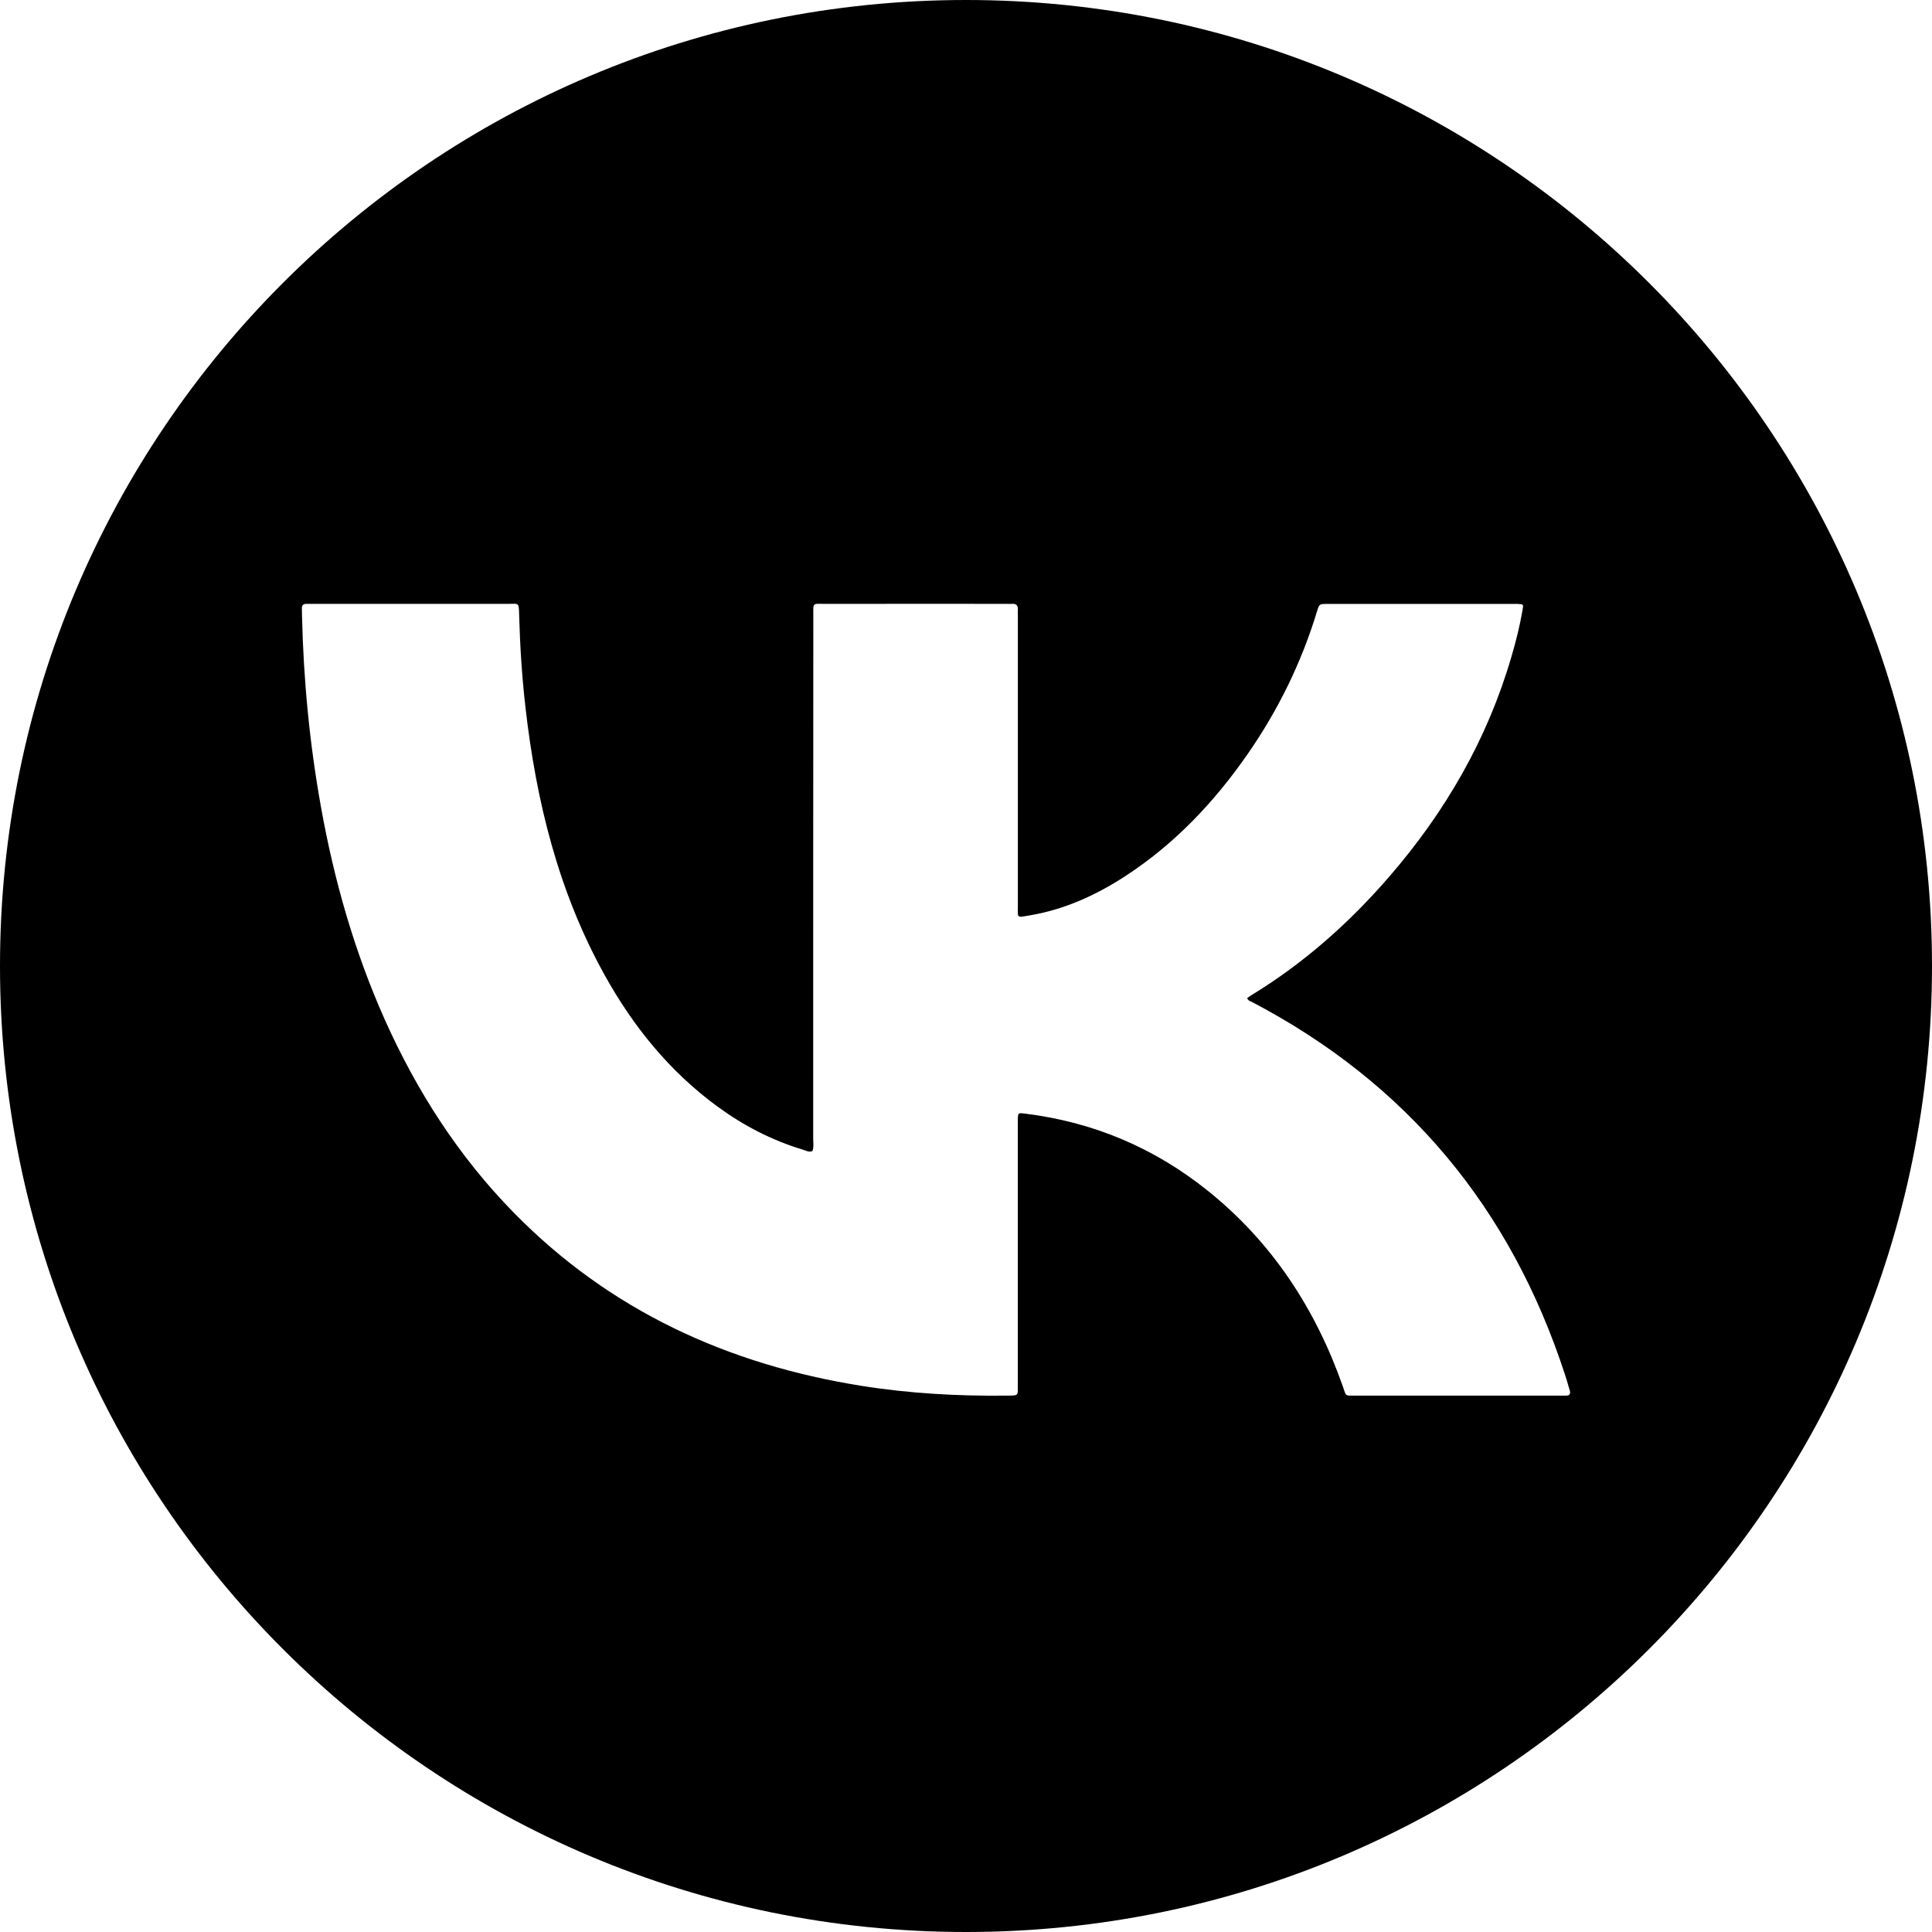 <?xml version="1.0" encoding="UTF-8"?> <svg xmlns="http://www.w3.org/2000/svg" width="32" height="32" viewBox="0 0 32 32" fill="none"> <path fill-rule="evenodd" clip-rule="evenodd" d="M16 32C24.837 32 32 24.837 32 16C32 7.163 24.837 0 16 0C7.163 0 0 7.163 0 16C0 24.837 7.163 32 16 32ZM25.84 23.116C25.87 23.116 25.901 23.115 25.932 23.116C25.994 23.118 26.017 23.091 26.001 23.033C25.994 23.008 25.987 22.983 25.979 22.959C25.961 22.895 25.942 22.831 25.921 22.768C25.022 20.009 23.304 17.938 20.725 16.59C20.72 16.588 20.715 16.585 20.709 16.583C20.687 16.573 20.665 16.564 20.659 16.529C20.679 16.515 20.699 16.501 20.721 16.487C21.592 15.957 22.346 15.289 23.011 14.519C23.94 13.447 24.636 12.243 25.034 10.877C25.11 10.622 25.173 10.363 25.219 10.1C25.235 10.008 25.233 10.008 25.139 10.003L21.983 10.003C21.852 10.003 21.851 10.005 21.814 10.126C21.557 10.971 21.173 11.756 20.67 12.482C20.116 13.282 19.457 13.979 18.636 14.513C18.149 14.829 17.629 15.066 17.053 15.162C16.942 15.181 16.894 15.193 16.873 15.174C16.852 15.156 16.859 15.107 16.859 15.004V10.234C16.859 10.22 16.859 10.206 16.859 10.193C16.858 10.165 16.857 10.139 16.859 10.111C16.864 10.035 16.841 9.994 16.756 10.002C16.733 10.004 16.708 10.003 16.684 10.002C16.672 10.002 16.66 10.002 16.648 10.002C16.319 10.002 15.989 10.001 15.658 10.001C14.998 10.001 14.337 10.001 13.677 10.002C13.563 10.002 13.511 9.994 13.488 10.016C13.466 10.038 13.471 10.088 13.471 10.205C13.469 13.093 13.469 15.979 13.469 18.868C13.469 18.883 13.47 18.899 13.471 18.915C13.473 18.965 13.475 19.016 13.457 19.065C13.411 19.084 13.369 19.068 13.329 19.053C13.316 19.048 13.304 19.044 13.292 19.04C12.781 18.886 12.315 18.643 11.885 18.329C11.088 17.746 10.483 16.997 10.008 16.138C9.246 14.761 8.88 13.265 8.703 11.714C8.644 11.199 8.612 10.683 8.598 10.165C8.594 9.998 8.59 9.998 8.48 10.001C8.464 10.001 8.445 10.002 8.423 10.002H5.174C5.164 10.002 5.154 10.002 5.143 10.002C5.123 10.002 5.102 10.003 5.082 10.002C5.023 9.999 4.997 10.025 5 10.083C5.001 10.101 5.001 10.119 5.001 10.137C5.001 10.155 5.001 10.173 5.002 10.191C5.026 11.259 5.128 12.319 5.317 13.37C5.534 14.581 5.869 15.756 6.37 16.881C6.902 18.072 7.596 19.154 8.512 20.088C10.101 21.708 12.055 22.602 14.276 22.955C15.069 23.081 15.866 23.125 16.669 23.116C16.775 23.115 16.822 23.117 16.843 23.095C16.864 23.073 16.858 23.026 16.858 22.924V18.662C16.858 18.648 16.858 18.634 16.858 18.62C16.857 18.593 16.857 18.566 16.858 18.538C16.863 18.431 16.863 18.431 16.976 18.445C18.103 18.583 19.112 19.008 19.998 19.717C21.069 20.574 21.789 21.677 22.242 22.964C22.271 23.048 22.278 23.086 22.301 23.103C22.324 23.12 22.362 23.116 22.453 23.116H25.84Z" fill="black"></path> </svg> 